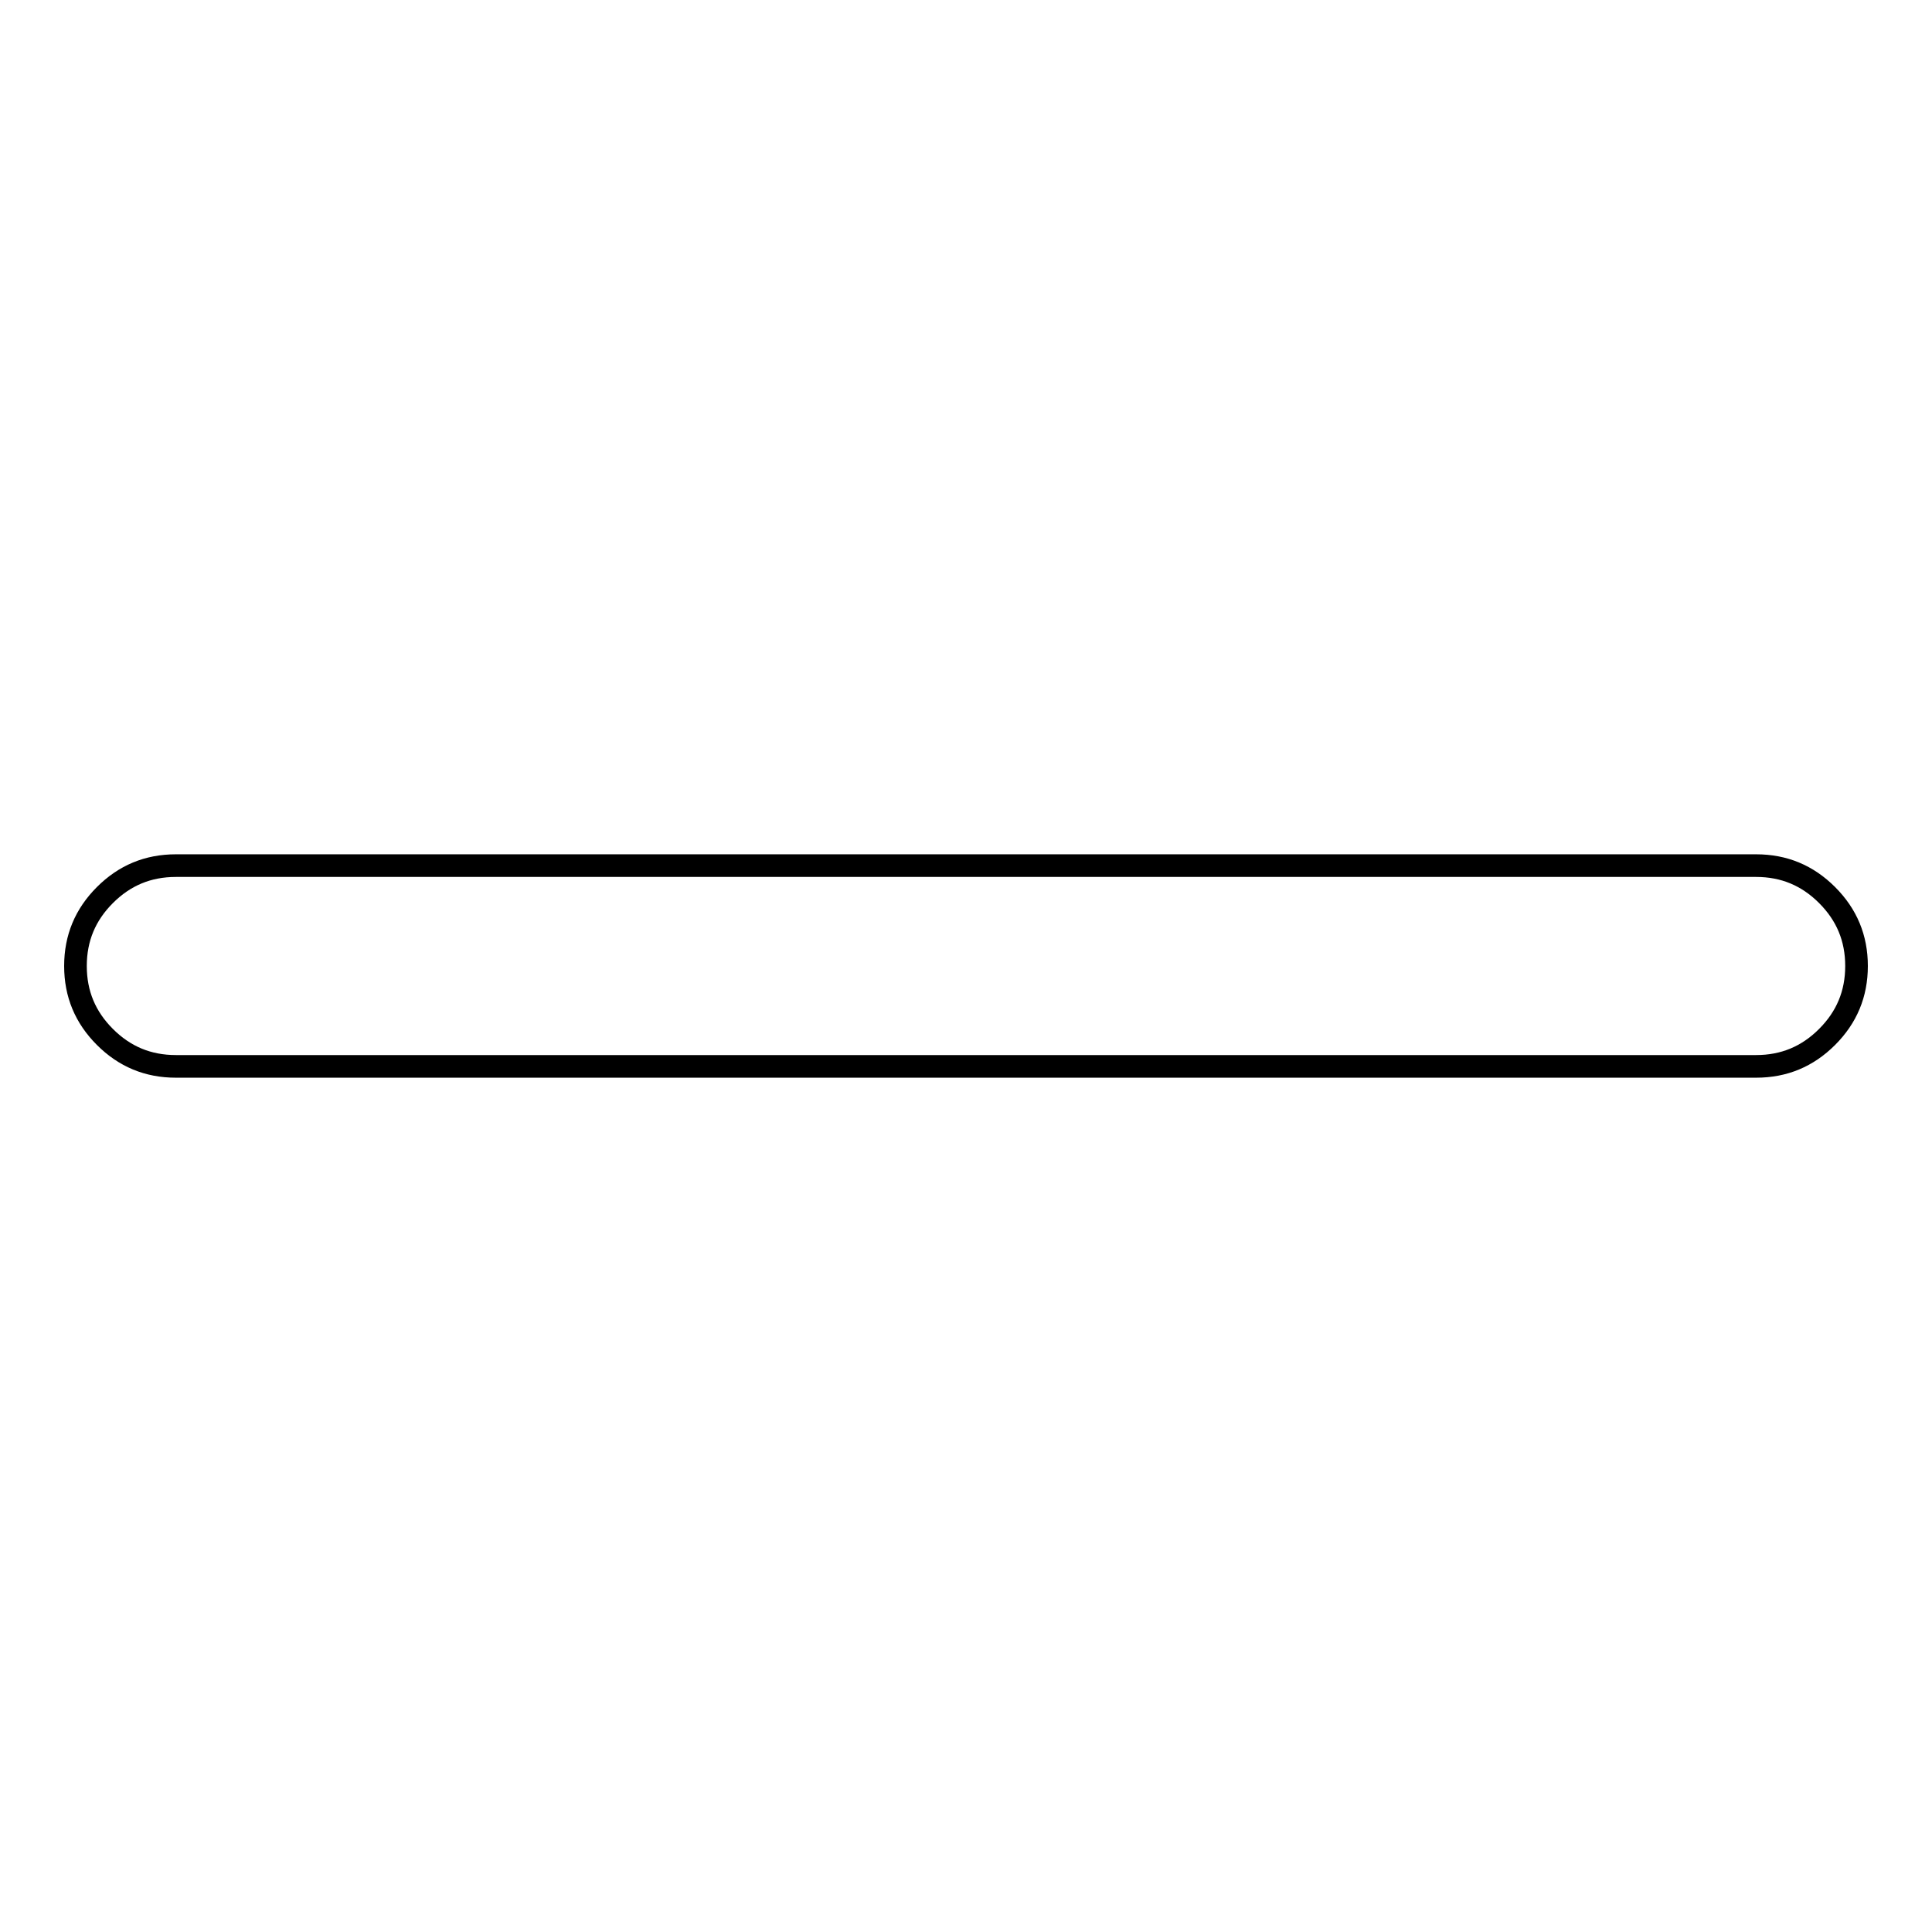 <?xml version="1.0" encoding="utf-8"?>
<!-- Svg Vector Icons : http://www.onlinewebfonts.com/icon -->
<!DOCTYPE svg PUBLIC "-//W3C//DTD SVG 1.1//EN" "http://www.w3.org/Graphics/SVG/1.1/DTD/svg11.dtd">
<svg version="1.1" xmlns="http://www.w3.org/2000/svg" xmlns:xlink="http://www.w3.org/1999/xlink" x="0px" y="0px" viewBox="0 0 256 256" enable-background="new 0 0 256 256" xml:space="preserve">
<g> <path stroke-width="3" fill-opacity="0" stroke="#000000"  d="M232.7,141.3H23.3c-3.7,0-6.8-1.3-9.4-3.9S10,131.7,10,128c0-3.7,1.3-6.8,3.9-9.4c2.6-2.6,5.7-3.9,9.4-3.9 h209.4c3.7,0,6.8,1.3,9.4,3.9c2.6,2.6,3.9,5.7,3.9,9.4c0,3.7-1.3,6.8-3.9,9.4C239.5,140,236.4,141.3,232.7,141.3z"/></g>
</svg>
